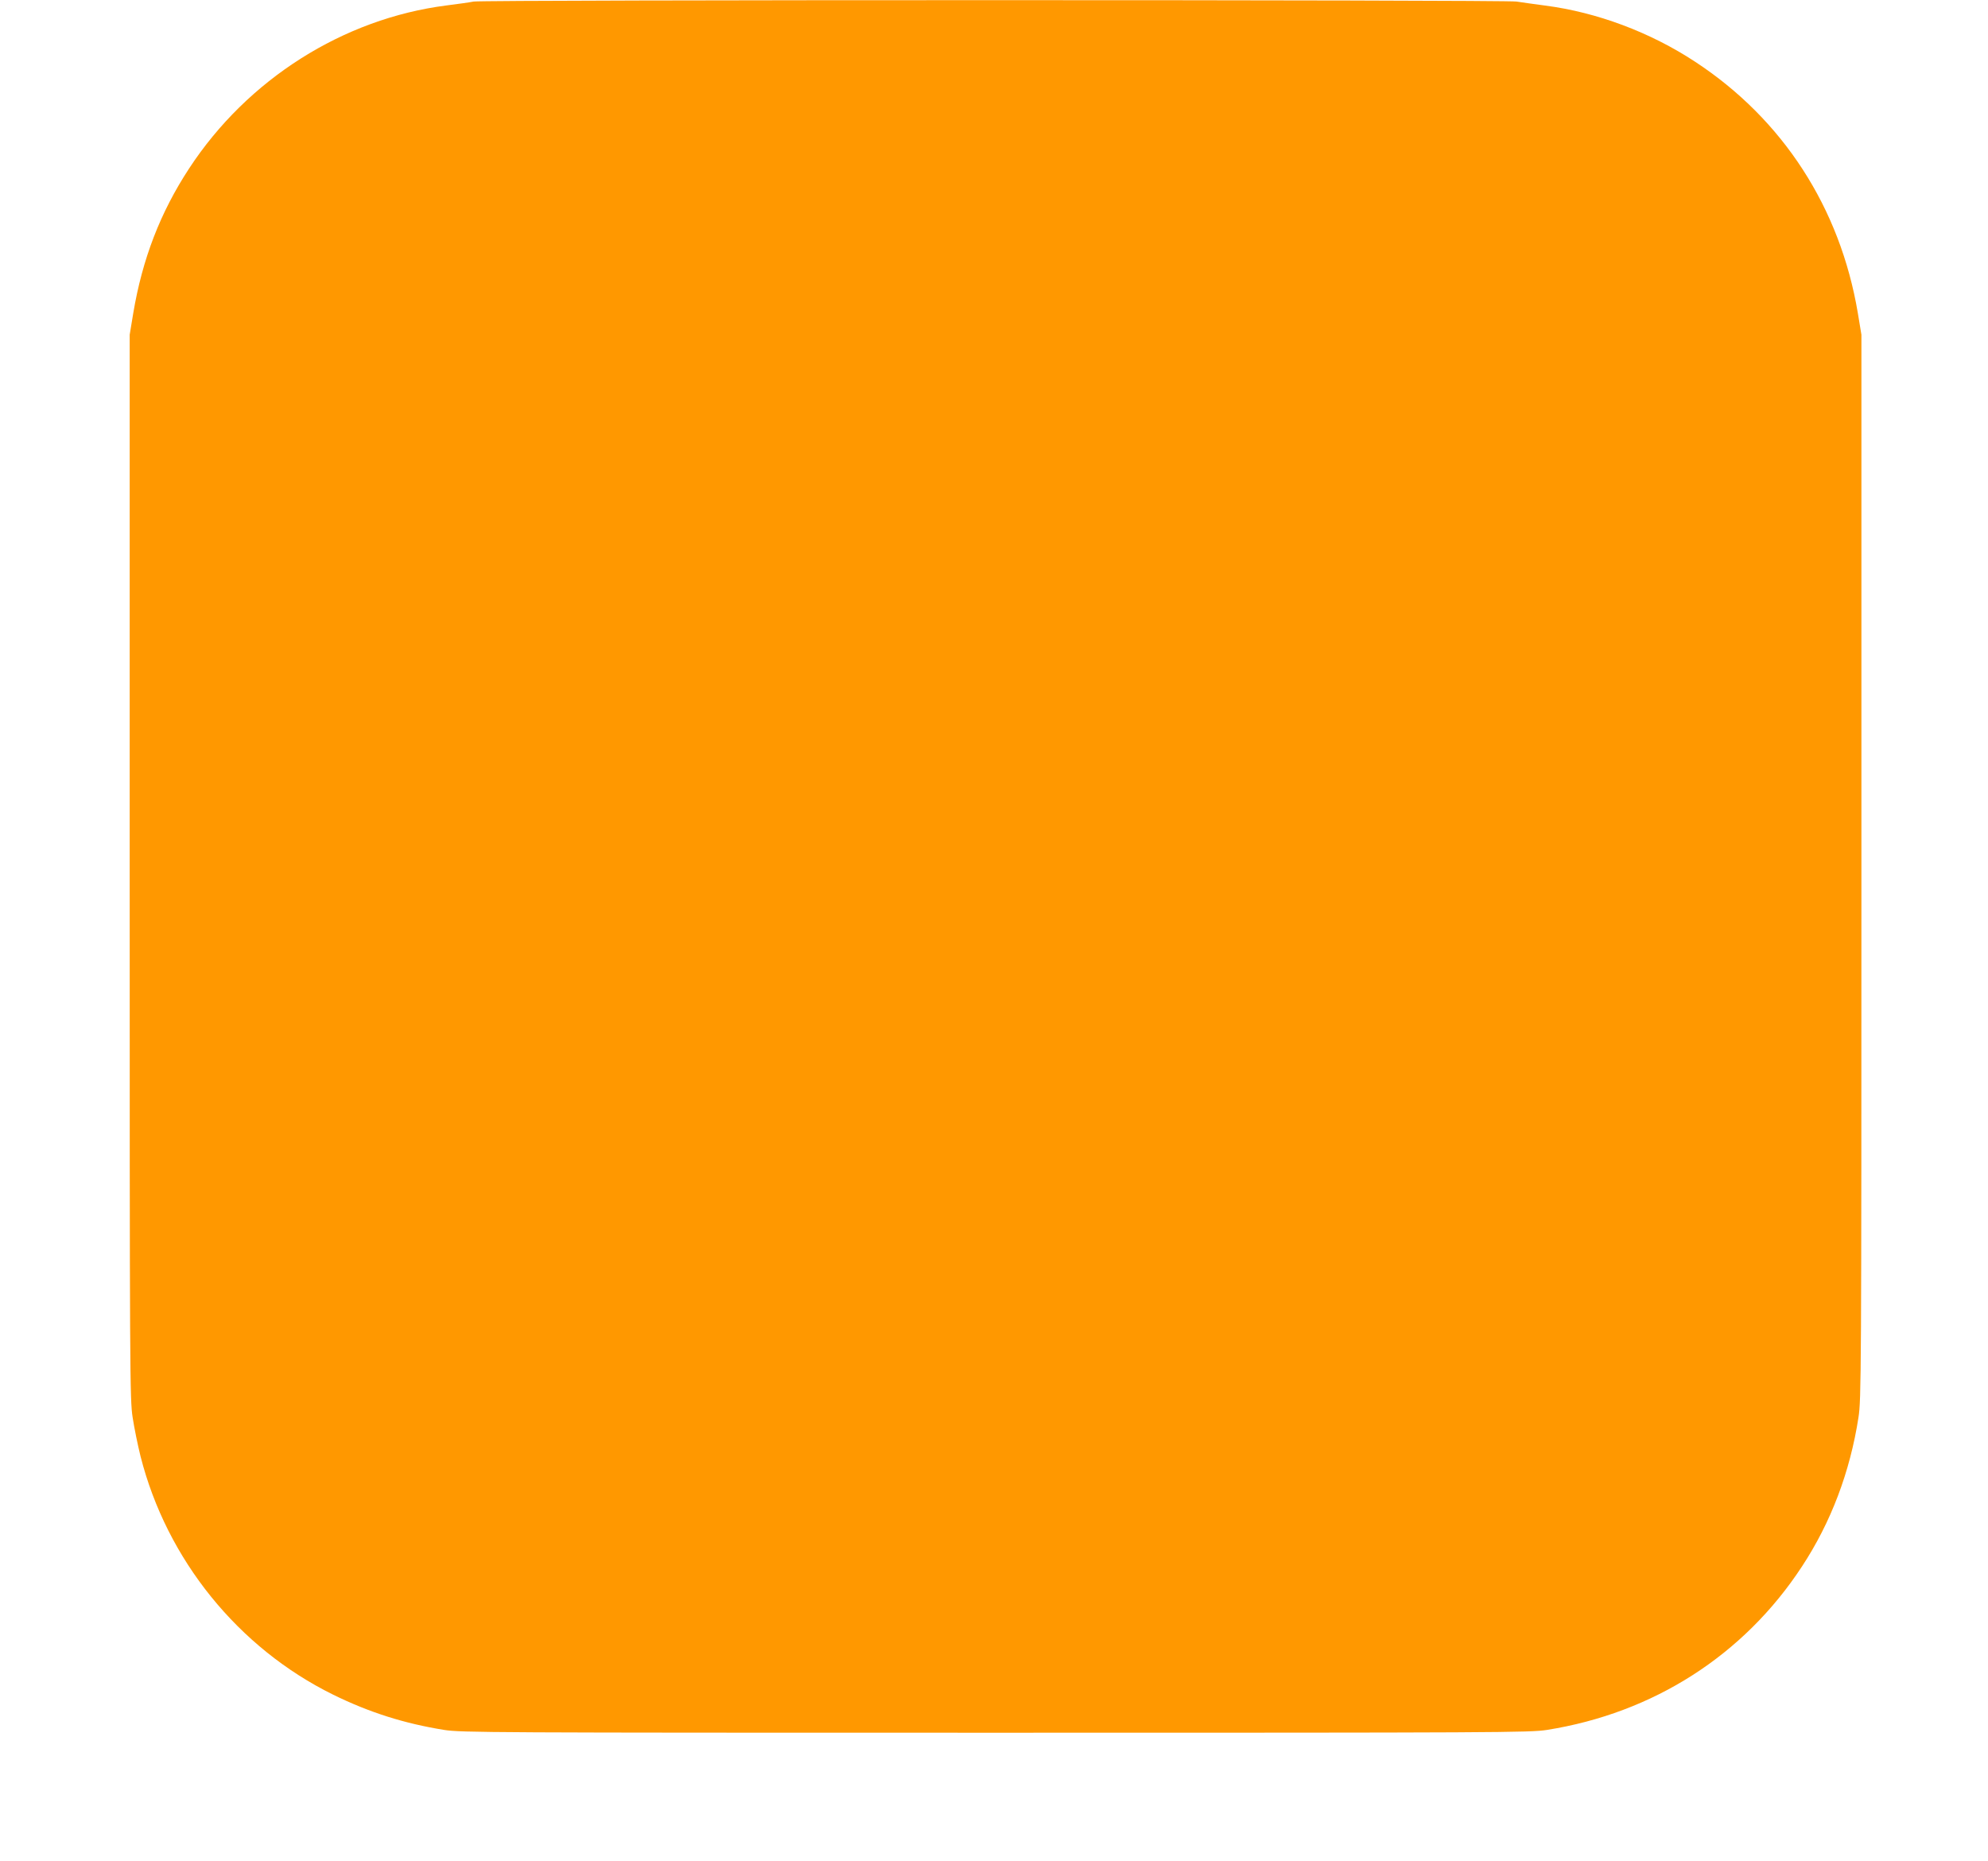 <?xml version="1.0" standalone="no"?>
<!DOCTYPE svg PUBLIC "-//W3C//DTD SVG 20010904//EN"
 "http://www.w3.org/TR/2001/REC-SVG-20010904/DTD/svg10.dtd">
<svg version="1.0" xmlns="http://www.w3.org/2000/svg"
 width="1280pt" height="1198pt" viewBox="0 0 1280 1198"
 preserveAspectRatio="xMidYMid meet">
<g transform="translate(0,1198) scale(0.1,-0.1)"
fill="#ff9800" stroke="none">
<path d="M3050 11970 c-25 -5 -103 -16 -175 -25 -665 -85 -1281 -475 -1657
-1049 -186 -284 -301 -582 -360 -932 l-23 -139 0 -3425 c0 -3284 1 -3430 19
-3545 10 -66 33 -179 51 -251 169 -665 629 -1233 1240 -1534 234 -115 460
-186 715 -227 110 -17 280 -18 3550 -18 3270 0 3440 1 3550 18 686 109 1268
481 1642 1052 187 284 310 610 364 960 18 115 19 261 19 3545 l0 3425 -23 139
c-114 679 -483 1248 -1047 1618 -290 191 -634 319 -965 362 -69 9 -153 21
-186 26 -75 12 -6647 12 -6714 0z"/>
</g>
</svg>
